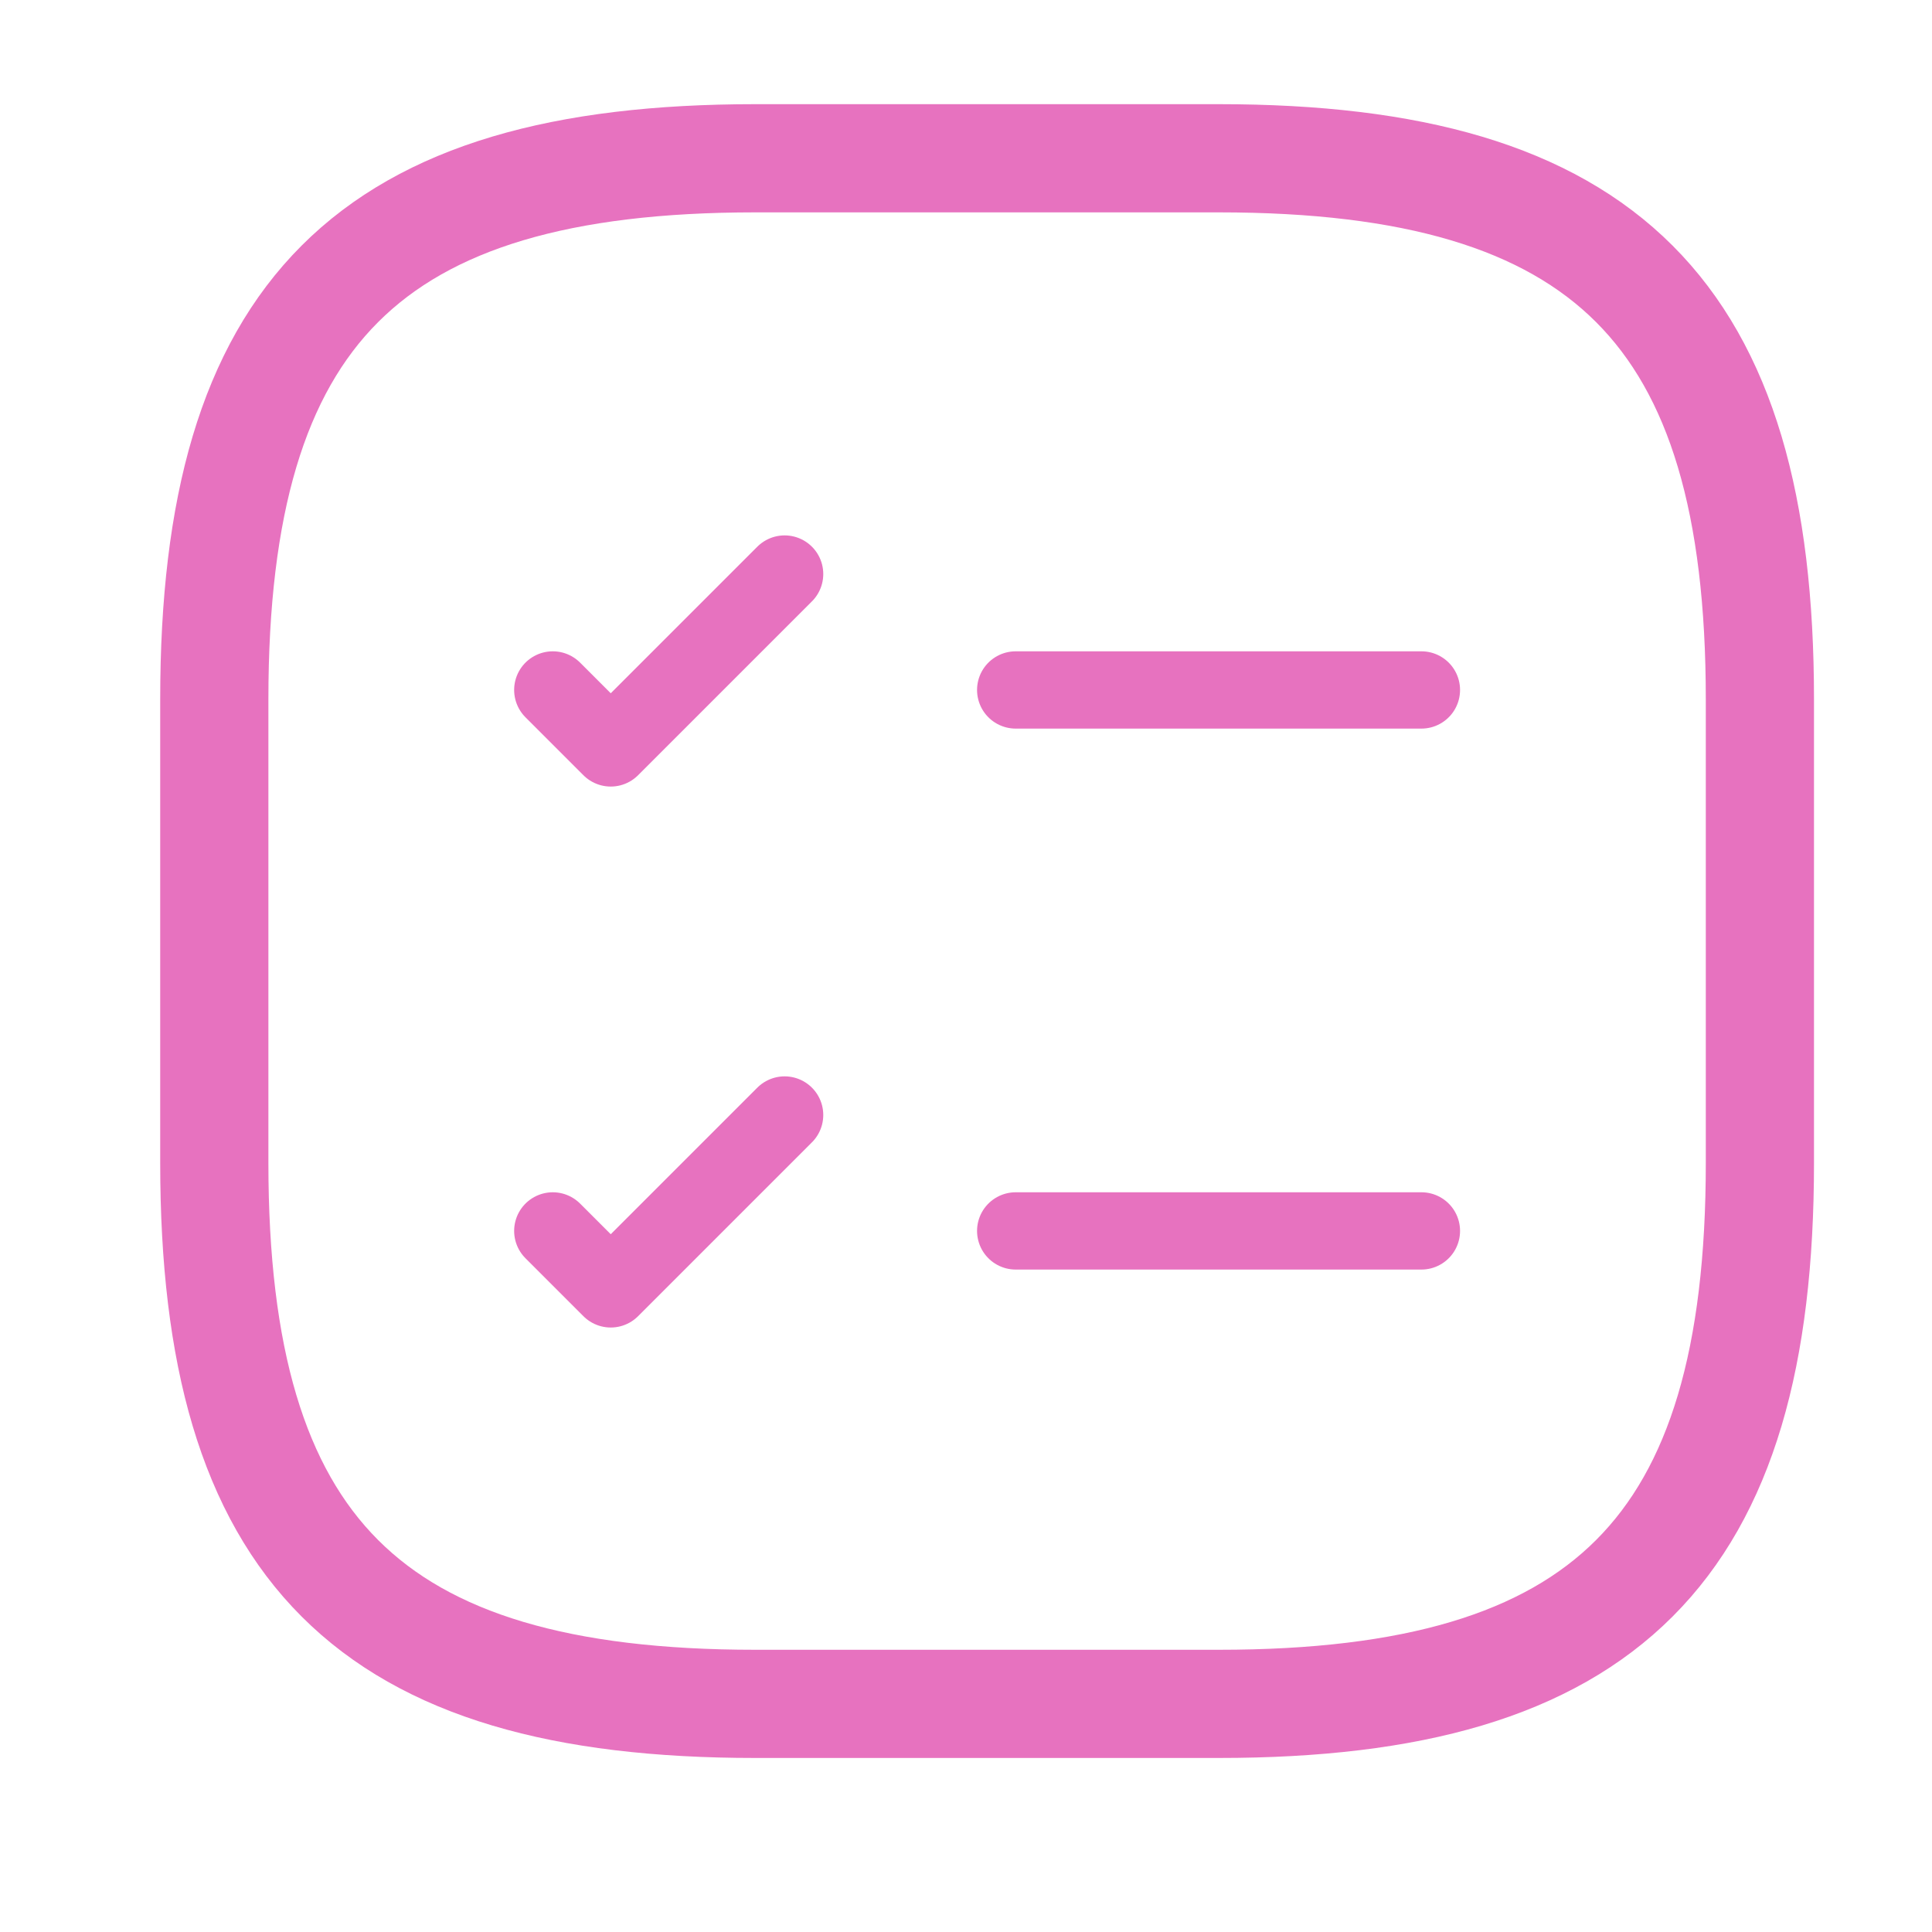 <svg width="25" height="25" viewBox="0 0 25 25" fill="none" xmlns="http://www.w3.org/2000/svg">
<path d="M13.143 8.928H18.393" stroke="#E772BF" stroke-linecap="round" stroke-linejoin="round"/>
<path d="M7.153 8.928L7.903 9.678L10.153 7.428" stroke="#E772BF" stroke-linecap="round" stroke-linejoin="round"/>
<path d="M13.143 15.928H18.393" stroke="#E772BF" stroke-linecap="round" stroke-linejoin="round"/>
<path d="M7.153 15.928L7.903 16.678L10.153 14.428" stroke="#E772BF" stroke-linecap="round" stroke-linejoin="round"/>
<path d="M9.773 22.048H15.773C20.773 22.048 22.773 20.048 22.773 15.048V9.048C22.773 4.048 20.773 2.048 15.773 2.048H9.773C4.773 2.048 2.773 4.048 2.773 9.048V15.048C2.773 20.048 4.773 22.048 9.773 22.048Z" stroke="#E772BF" stroke-width="1.4" stroke-linecap="round" stroke-linejoin="round"/>
</svg>
